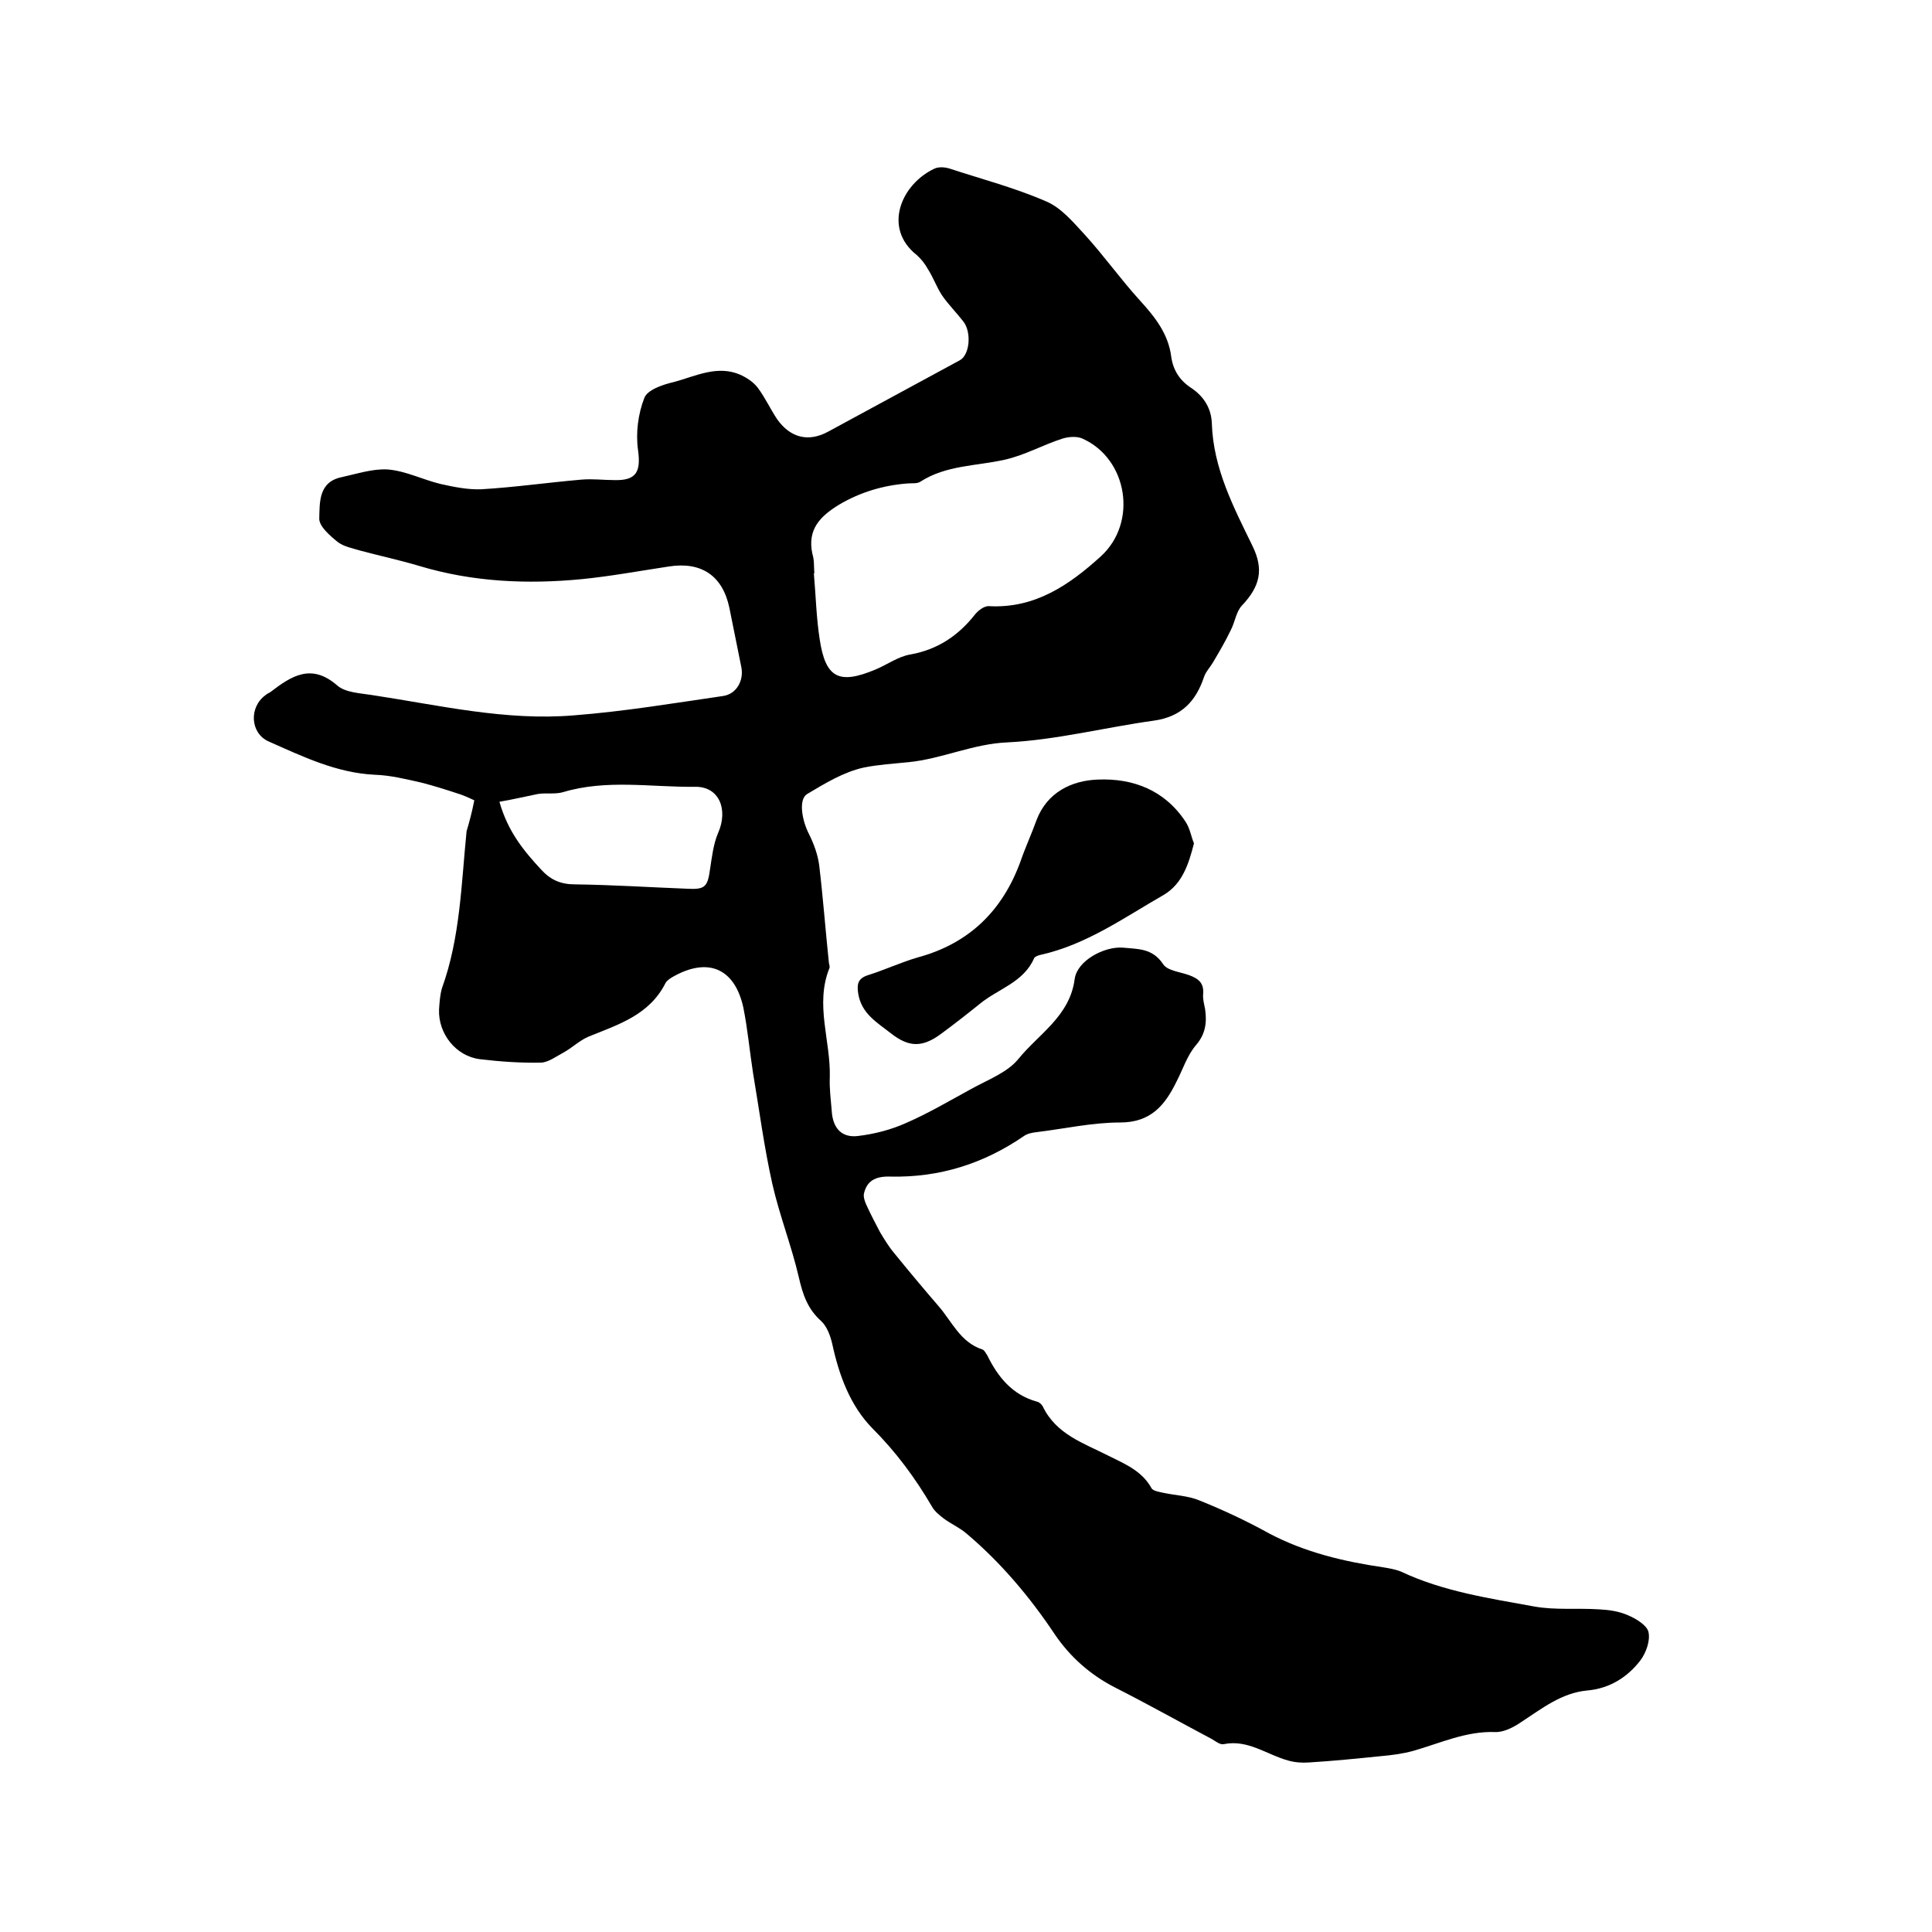 <svg enable-background="new 0 0 400 400" viewBox="0 0 400 400" xmlns="http://www.w3.org/2000/svg"><path d="m98.2 165.7c-.6-.3-1.7-.8-2.8-1.2-2.7-.9-5.5-1.8-8.3-2.5-3.1-.7-6.3-1.5-9.6-1.6-7.9-.4-14.9-3.8-21.9-6.9-3.8-1.7-4.1-7.1-.6-9.6.3-.3.7-.4 1.1-.7 4.3-3.3 8.4-5.9 13.7-1.3 1.7 1.5 4.7 1.6 7.2 2 13.9 2.1 27.7 5.4 41.9 4.2 10.3-.8 20.5-2.5 30.8-4 2.8-.4 4.3-3.2 3.8-5.9-.8-4.1-1.7-8.3-2.5-12.4-1.4-6.6-5.8-9.6-12.6-8.5-6 .9-11.9 2-17.9 2.6-11.3 1.1-22.6.6-33.6-2.7-4-1.2-8.2-2.1-12.3-3.2-1.6-.5-3.4-.8-4.7-1.8-1.6-1.3-3.8-3.2-3.8-4.8.1-3.3-.2-7.6 4.6-8.6 3.2-.7 6.5-1.8 9.6-1.6 3.7.3 7.2 2.1 10.9 3 2.7.6 5.6 1.2 8.4 1.1 6.9-.4 13.8-1.4 20.8-2 2.3-.2 4.6.1 6.9.1 4.5.1 5.4-1.8 4.8-6.2-.5-3.5 0-7.5 1.3-10.8.6-1.7 3.9-2.8 6.1-3.3 4.5-1.2 9-3.6 13.8-1.5 1.3.6 2.7 1.5 3.6 2.7 1.5 2 2.6 4.4 4 6.5 2.7 3.8 6.4 4.8 10.5 2.6 9.1-4.9 18.2-9.9 27.3-14.8 2.1-1.1 2.5-5.9.7-8.1-1.4-1.8-3.1-3.5-4.4-5.4-1.1-1.7-1.8-3.7-2.9-5.4-.6-1.1-1.4-2.1-2.3-2.9-7.1-5.6-3.2-14.7 3.7-17.9.9-.4 2.1-.3 3.1 0 6.7 2.2 13.6 4 20 6.8 3.1 1.3 5.6 4.3 8 6.9 4 4.4 7.4 9.2 11.4 13.6 3.1 3.4 5.9 6.9 6.5 11.7.4 2.8 1.8 4.9 4.1 6.4 2.7 1.8 4.2 4.3 4.3 7.4.3 9.3 4.5 17.3 8.4 25.3 2.4 4.9 1.6 8.4-2.2 12.4-1.2 1.3-1.4 3.4-2.3 5.1-1.1 2.3-2.4 4.5-3.7 6.7-.6 1-1.4 1.8-1.8 2.9-1.7 5.1-4.7 8.3-10.4 9.1-10.1 1.4-20.2 4-30.3 4.5-7.2.3-13.5 3.4-20.5 4.1-3 .3-6.2.5-9.2 1.1-4.2.9-8.1 3.3-11.8 5.5-1.8 1.1-1.1 5.4.4 8.3 1 2 1.8 4.2 2.1 6.4.8 6.7 1.3 13.4 2 20.1 0 .4.3.9.1 1.3-3 7.5.3 15 .1 22.5-.1 2.3.2 4.6.4 7 .2 3.5 2 5.6 5.4 5.2s6.9-1.3 10-2.7c4.6-2 9-4.6 13.4-7 3.4-1.9 7.5-3.4 9.8-6.2 4.2-5.2 10.7-8.9 11.7-16.6.5-3.8 6.1-6.8 10-6.5 3.1.3 6.1.1 8.3 3.4.9 1.4 3.5 1.6 5.4 2.3s3.1 1.6 2.9 3.9c-.1 1 .2 2.1.4 3.1.4 2.8.1 5.2-1.9 7.5-1.8 2.1-2.7 5-4 7.5-2.4 4.9-5.3 8.5-11.7 8.5-5.8 0-11.5 1.3-17.3 2-.9.1-1.9.3-2.6.8-8.3 5.7-17.4 8.6-27.5 8.4-2.7-.1-4.9.5-5.6 3.4-.2.7.1 1.6.4 2.3.9 2 1.9 3.9 2.9 5.8.9 1.5 1.8 3 2.9 4.3 3 3.7 6.1 7.4 9.2 11 2.8 3.2 4.5 7.5 9.1 9 .4.1.7.8 1 1.2 2.2 4.5 5.2 8.2 10.3 9.6.5.1 1 .6 1.2 1 2.8 5.8 8.5 7.6 13.6 10.2 3.4 1.7 6.9 3.1 8.9 6.7.3.6 1.7.8 2.6 1 2.4.5 5 .6 7.2 1.5 5 2 9.9 4.3 14.6 6.9 7.4 3.9 15.4 5.8 23.6 7 1.2.2 2.5.4 3.7.9 8.7 4.1 18.2 5.5 27.5 7.2 4.4.8 9 .3 13.5.6 2 .1 4.1.4 5.9 1.2 1.7.7 4 2.1 4.3 3.5.4 1.8-.5 4.3-1.7 5.9-2.7 3.5-6.4 5.8-11 6.2-5.3.5-9.3 3.7-13.6 6.5-1.6 1.1-3.7 2.2-5.5 2.1-6-.2-11.3 2.3-16.9 3.9-2.2.6-4.5.9-6.8 1.1-4.9.5-9.9 1-14.8 1.3-1.4.1-2.9 0-4.3-.4-4.4-1.2-8.3-4.4-13.3-3.4-.8.2-1.7-.6-2.6-1.1-6.6-3.5-13.2-7.2-19.9-10.6-5.1-2.6-9.3-6.3-12.5-11-5.2-7.8-11.2-14.9-18.3-20.9-1.4-1.2-3.2-2-4.7-3.1-.9-.7-1.8-1.4-2.4-2.4-3.5-6-7.5-11.4-12.4-16.3-4.6-4.7-6.9-11-8.3-17.5-.4-1.7-1.1-3.6-2.3-4.7-2.8-2.5-3.8-5.5-4.6-9-1.5-6.5-4-12.8-5.5-19.4-1.7-7.6-2.7-15.3-4-23-.7-4.5-1.1-9-2-13.5-1.8-8.2-7.4-10.5-14.7-6.3-.5.3-1.1.7-1.4 1.2-3.3 6.6-9.7 8.6-15.9 11.1-1.9.8-3.4 2.3-5.2 3.3-1.5.8-3.1 2-4.6 2.1-4.2.1-8.5-.2-12.7-.7-5-.6-8.7-5.3-8.5-10.3.1-1.5.2-3 .6-4.4 3.8-10.5 4-21.6 5.1-32.5.6-2 1.1-3.9 1.6-6.4zm70.4-47h-.1c.4 4.5.5 9.1 1.2 13.6 1.2 8.1 4 9.5 11.6 6.3 2.4-1 4.7-2.7 7.2-3.1 5.6-1 9.9-3.9 13.3-8.2.7-.9 2-1.9 3-1.8 9.5.5 16.6-4.4 23.1-10.3 7.7-7 5.6-20.2-3.8-24.4-1.1-.5-2.8-.4-4.1 0-4.1 1.3-7.9 3.5-12.1 4.4-5.8 1.3-12 1.1-17.3 4.5-.7.5-1.8.3-2.8.4-5 .4-9.7 1.8-14.1 4.4-3.9 2.4-6.6 5.1-5.5 10.2.4 1.2.3 2.6.4 4zm-65.2 47.3c1.8 6.3 5.1 10.2 8.6 14 2 2.2 4.1 3.1 7.1 3.1 7.7.1 15.4.6 23.1.9 3.7.2 4.3-.3 4.8-4 .4-2.6.7-5.3 1.7-7.6 2.1-4.8.2-9.6-4.8-9.5-9.1.1-18.3-1.6-27.3 1.1-1.7.5-3.6.1-5.3.4-2.5.5-5 1.1-7.9 1.6z"/><path d="m247.2 174.6c-1.1 4.3-2.4 8.4-6.3 10.7-8.2 4.7-16 10.3-25.5 12.4-.5.1-1.2.4-1.3.7-2.2 5-7.4 6.3-11.2 9.4-2.6 2.1-5.3 4.2-8 6.2-3.9 2.9-6.7 2.9-10.5-.1-2.8-2.2-6-4-6.7-8.1-.3-1.9-.2-3.2 2-3.9 3.5-1.1 6.9-2.7 10.4-3.7 10.6-2.9 17.5-9.7 21.2-19.9 1-2.9 2.3-5.7 3.3-8.5 2.2-5.8 7.3-8.2 12.7-8.4 7.3-.3 13.9 2.2 18.2 8.8.9 1.4 1.1 3 1.7 4.4z"/></svg>